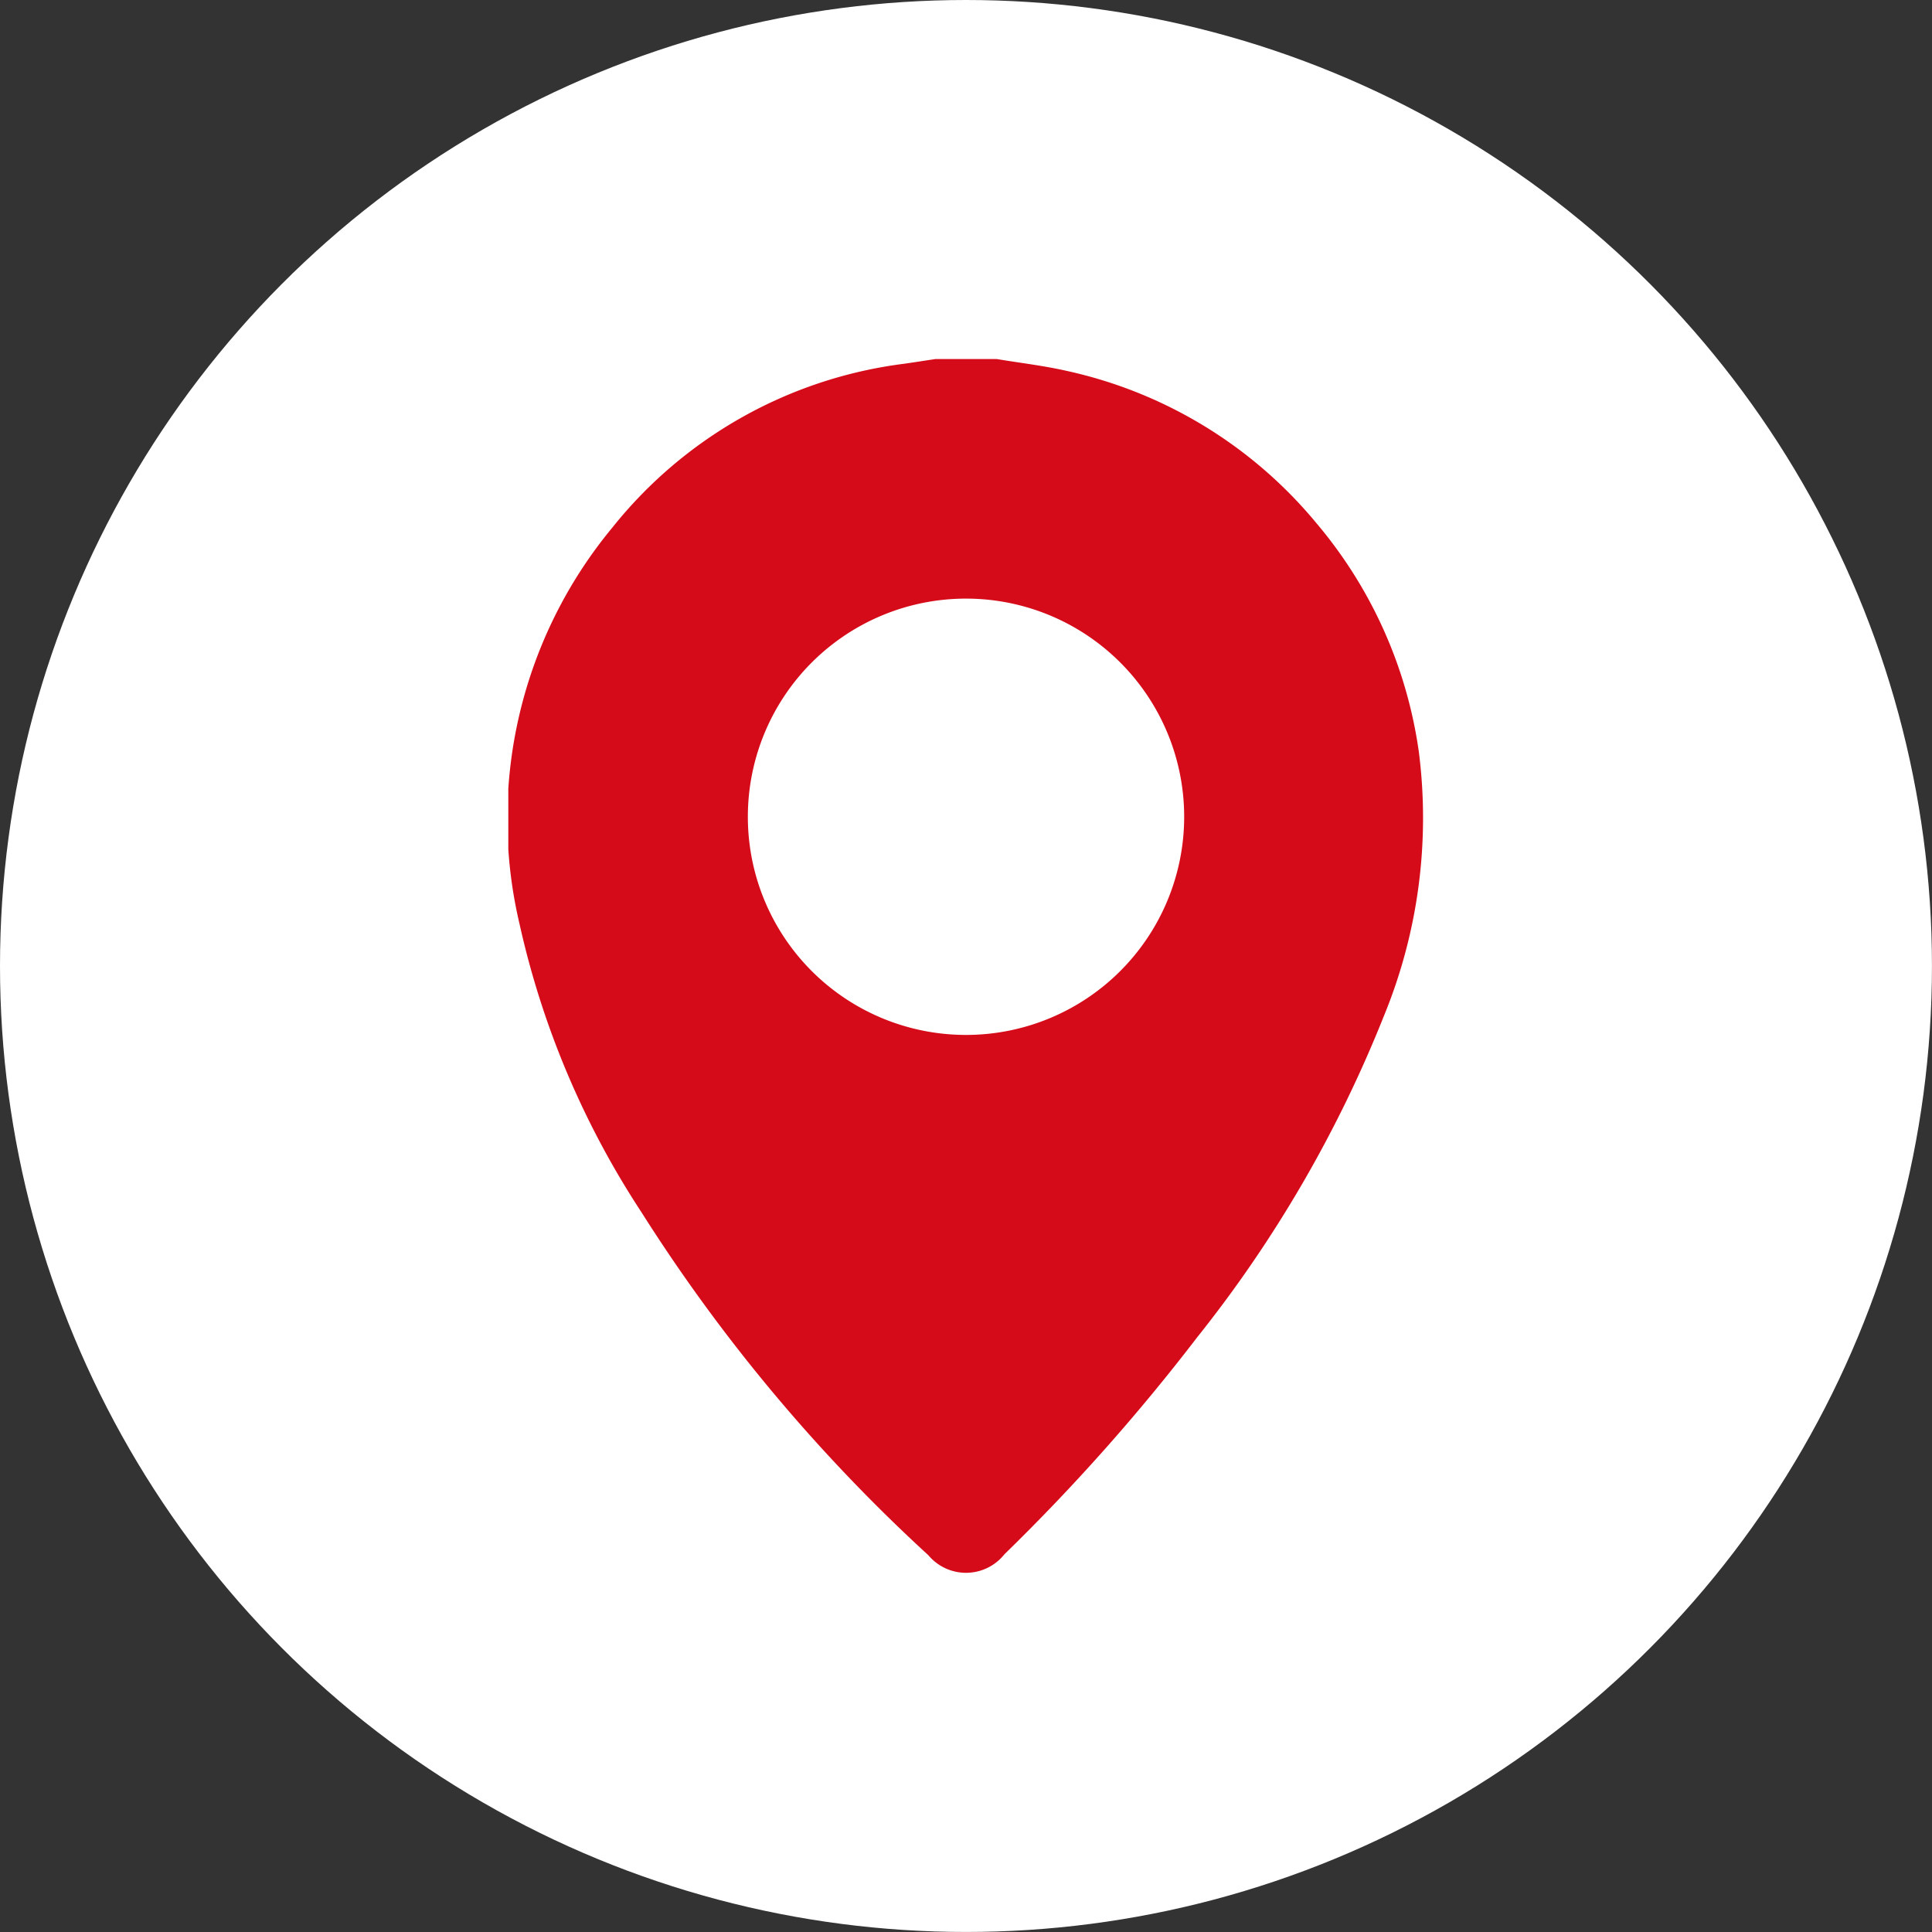 <svg xmlns="http://www.w3.org/2000/svg" xmlns:xlink="http://www.w3.org/1999/xlink" width="55.093" height="55.093" viewBox="0 0 55.093 55.093">
  <rect x="0" y="0" width="55.093" height="55.093" fill="#333333" stroke="none"/>
  <defs>
    <clipPath id="clip-path">
      <rect id="Rettangolo_285" data-name="Rettangolo 285" width="26.103" height="34.614" fill="#d60b1a"/>
    </clipPath>
  </defs>
  <g id="Raggruppa_994" data-name="Raggruppa 994" transform="translate(-581.246 -3117.904)">
    <circle id="Ellisse_2" data-name="Ellisse 2" cx="27.546" cy="27.546" r="27.546" transform="translate(581.246 3117.904)" fill="#fff"/>
    <g id="Raggruppa_907" data-name="Raggruppa 907" transform="translate(595.741 3128.143)">
      <g id="Raggruppa_906" data-name="Raggruppa 906" transform="translate(0 0)" clip-path="url(#clip-path)">
        <path id="Tracciato_903" data-name="Tracciato 903" d="M13.931,0c.664.11,1.335.188,1.991.337a12.783,12.783,0,0,1,7.13,4.352,12.865,12.865,0,0,1,2.912,6.506,14.852,14.852,0,0,1-.986,7.514,36.1,36.1,0,0,1-5.337,9.19,57.193,57.193,0,0,1-5.493,6.183,1.4,1.4,0,0,1-2.167.031,48.385,48.385,0,0,1-8.191-9.794A24.746,24.746,0,0,1,.318,16.1,13.027,13.027,0,0,1,2.971,4.8,12.677,12.677,0,0,1,11.277.135c.3-.042.6-.09.9-.135Zm-.9,19.273a6.221,6.221,0,1,0-6.2-6.258,6.219,6.219,0,0,0,6.2,6.258" transform="translate(0 0)" fill="#d60b1a"/>
      </g>
    </g>
  </g>
</svg>
